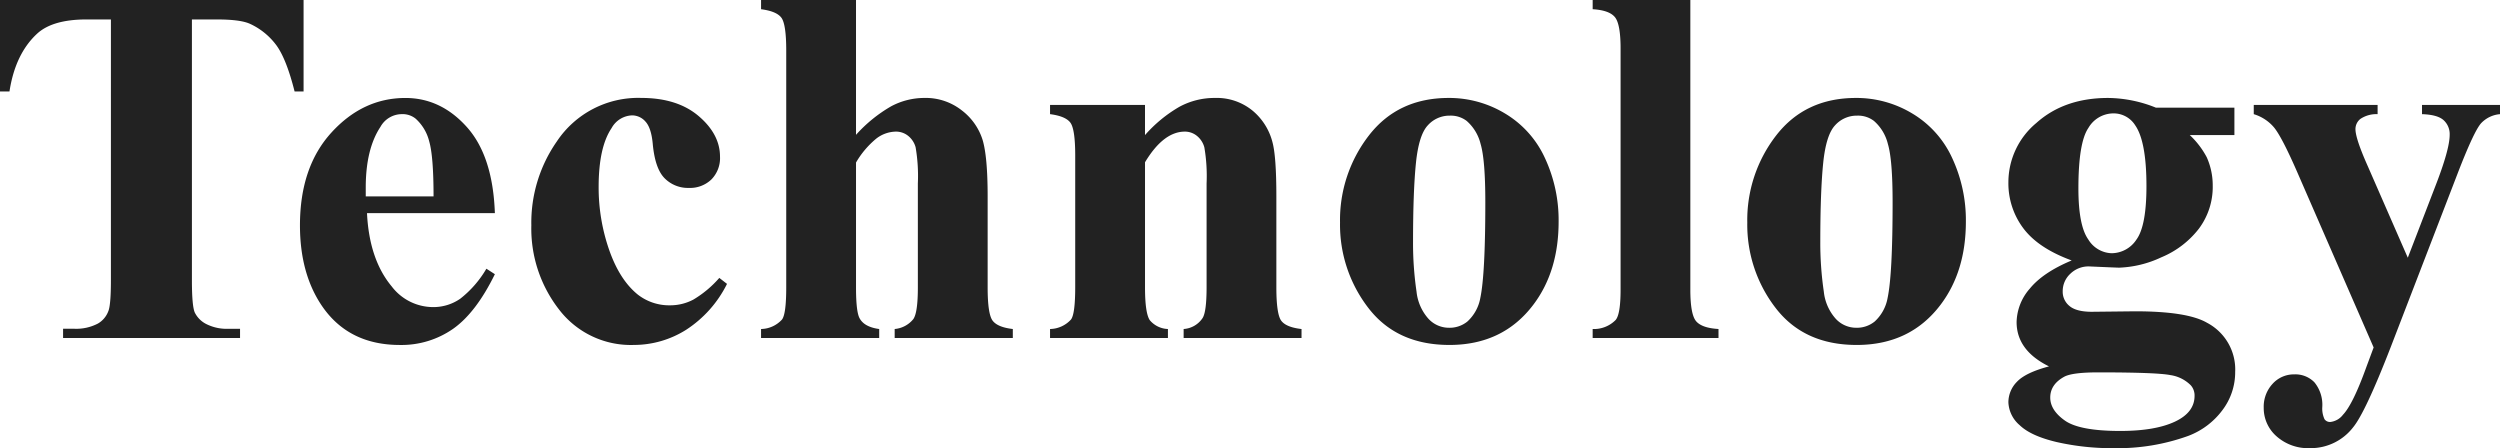 <svg xmlns="http://www.w3.org/2000/svg" width="519.147" height="93.061" viewBox="0 0 519.147 93.061"><path d="M-457.09-70.184v19h-1.863q-1.656-6.573-3.675-9.446a14.15,14.15,0,0,0-5.538-4.581q-1.967-.932-6.884-.932h-5.228v54.139q0,5.383.6,6.729a5.338,5.338,0,0,0,2.329,2.355,9.422,9.422,0,0,0,4.736,1.009h2.329V0h-36.748V-1.915h2.329A9.7,9.7,0,0,0-499.79-3a4.949,4.949,0,0,0,2.122-2.484q.569-1.242.569-6.521V-66.146h-5.072q-7.091,0-10.3,3-4.5,4.192-5.693,11.956h-1.967v-19Zm39.723,44.253h-26.552q.466,9.627,5.124,15.217a10.826,10.826,0,0,0,8.592,4.3,9.773,9.773,0,0,0,5.642-1.734,21.9,21.9,0,0,0,5.435-6.237l1.76,1.139q-3.934,8.022-8.7,11.361a18.722,18.722,0,0,1-11.024,3.338q-10.766,0-16.3-8.281-4.451-6.677-4.451-16.562,0-12.111,6.547-19.28t15.346-7.168q7.35,0,12.758,6.03T-417.367-25.931ZM-430.1-29.4q0-8.333-.906-11.438a9.367,9.367,0,0,0-2.821-4.71,4.3,4.3,0,0,0-2.9-.932,5.088,5.088,0,0,0-4.4,2.64q-3.054,4.606-3.054,12.629V-29.4Zm59.339,16.925,1.6,1.242a24.14,24.14,0,0,1-8.514,9.549,20.375,20.375,0,0,1-10.843,3.131,18.759,18.759,0,0,1-15.476-7.3,27.339,27.339,0,0,1-5.8-17.546,29.462,29.462,0,0,1,5.279-17.391,20.289,20.289,0,0,1,17.546-9.058q7.5,0,11.93,3.778t4.425,8.437a6.314,6.314,0,0,1-1.786,4.71,6.385,6.385,0,0,1-4.684,1.76,6.793,6.793,0,0,1-5.046-2.019q-1.993-2.019-2.458-7.194-.311-3.261-1.5-4.555a3.684,3.684,0,0,0-2.795-1.294,5.063,5.063,0,0,0-4.244,2.64q-2.691,3.985-2.691,12.215A39.421,39.421,0,0,0-393.637-18.3q2.174,6.237,5.952,9.291a10.6,10.6,0,0,0,6.729,2.226,10.247,10.247,0,0,0,4.813-1.19A22.151,22.151,0,0,0-370.76-12.474Zm28.388-57.71v28a29.6,29.6,0,0,1,7.3-5.926,14.659,14.659,0,0,1,6.884-1.734,12.081,12.081,0,0,1,7.79,2.588,12.336,12.336,0,0,1,4.3,6.082q1.061,3.494,1.061,11.775v18.892q0,5.538,1.035,6.91t4.192,1.734V0h-24.533V-1.863a5.6,5.6,0,0,0,3.882-2.07q.932-1.346.932-6.573V-32.09A35.183,35.183,0,0,0-330-39.621,4.587,4.587,0,0,0-331.58-42a4.018,4.018,0,0,0-2.51-.854,6.815,6.815,0,0,0-4.037,1.423,18.394,18.394,0,0,0-4.244,4.995v25.931q0,5.176.776,6.47.983,1.76,4.037,2.174V0h-24.533V-1.863a6.014,6.014,0,0,0,4.348-1.967q.88-1.139.88-6.677v-49.17q0-5.486-1.009-6.832t-4.218-1.76v-1.915Zm60.012,21.79v6.263a28.445,28.445,0,0,1,7.143-5.875,15.278,15.278,0,0,1,7.35-1.837,11.72,11.72,0,0,1,7.815,2.614,12.526,12.526,0,0,1,4.141,6.5q.828,2.95.828,11.335v18.84q0,5.59,1.009,6.961t4.218,1.734V0h-24.481V-1.863A5.117,5.117,0,0,0-270.4-4.141q.828-1.294.828-6.418V-32.09a35.218,35.218,0,0,0-.466-7.5A4.591,4.591,0,0,0-271.62-42a3.945,3.945,0,0,0-2.458-.854q-4.451,0-8.281,6.366v25.931q0,5.435,1.009,6.884A5.149,5.149,0,0,0-277.6-1.863V0h-24.481V-1.863a6.014,6.014,0,0,0,4.348-1.967q.88-1.139.88-6.729V-37.887q0-5.486-1.009-6.832t-4.218-1.76v-1.915Zm63.066-1.449a22.433,22.433,0,0,1,11.749,3.261,20.857,20.857,0,0,1,8.255,9.265,30.526,30.526,0,0,1,2.821,13.146q0,10.3-5.228,17.235-6.314,8.385-17.442,8.385-10.921,0-16.821-7.66a28.278,28.278,0,0,1-5.9-17.753A28.657,28.657,0,0,1-235.83-42.1Q-229.8-49.843-219.294-49.843Zm.207,3.675a6.022,6.022,0,0,0-4.529,1.993q-1.889,1.993-2.484,7.867t-.6,16.33a69.634,69.634,0,0,0,.725,10.352,10,10,0,0,0,2.433,5.59,5.774,5.774,0,0,0,4.244,1.915,5.859,5.859,0,0,0,3.882-1.294,8.7,8.7,0,0,0,2.691-4.917q1.035-4.917,1.035-19.875,0-8.8-.983-12.085a9.236,9.236,0,0,0-2.9-4.788A5.428,5.428,0,0,0-219.087-46.168Zm49.971-24.016v60.143q0,5.124,1.19,6.547t4.658,1.63V0H-189.4V-1.863a6.313,6.313,0,0,0,4.762-1.863q1.035-1.19,1.035-6.314v-50.1q0-5.072-1.19-6.5t-4.606-1.63v-1.915Zm34.392,20.341a22.433,22.433,0,0,1,11.749,3.261,20.857,20.857,0,0,1,8.255,9.265A30.526,30.526,0,0,1-111.9-24.171q0,10.3-5.228,17.235-6.314,8.385-17.442,8.385-10.921,0-16.821-7.66a28.278,28.278,0,0,1-5.9-17.753A28.657,28.657,0,0,1-151.26-42.1Q-145.23-49.843-134.724-49.843Zm.207,3.675a6.022,6.022,0,0,0-4.529,1.993q-1.889,1.993-2.484,7.867t-.6,16.33A69.634,69.634,0,0,0-141.4-9.627a10,10,0,0,0,2.433,5.59,5.774,5.774,0,0,0,4.244,1.915,5.859,5.859,0,0,0,3.882-1.294,8.7,8.7,0,0,0,2.691-4.917q1.035-4.917,1.035-19.875,0-8.8-.983-12.085a9.236,9.236,0,0,0-2.9-4.788A5.428,5.428,0,0,0-134.517-46.168Zm62.082-1.656h16.3v5.693h-9.265a17.564,17.564,0,0,1,3.52,4.606,14.246,14.246,0,0,1,1.242,5.849,14.48,14.48,0,0,1-2.873,8.98,19.064,19.064,0,0,1-7.815,5.952A22.448,22.448,0,0,1-80.094-14.6q-.311,0-6.211-.259a5.4,5.4,0,0,0-3.908,1.527,4.9,4.9,0,0,0-1.579,3.649,3.8,3.8,0,0,0,1.423,3.054q1.423,1.19,4.632,1.19l8.954-.1q10.869,0,14.958,2.381a10.941,10.941,0,0,1,5.849,10.2,13.032,13.032,0,0,1-2.691,8,15.777,15.777,0,0,1-7.091,5.305,43.118,43.118,0,0,1-15.372,2.536,51.953,51.953,0,0,1-11.9-1.268q-5.383-1.268-7.712-3.52a6.59,6.59,0,0,1-2.329-4.736,6.056,6.056,0,0,1,1.786-4.27Q-99.5,7.194-94.638,5.9q-6.729-3.313-6.729-9.213a10.886,10.886,0,0,1,2.743-6.936q2.743-3.364,8.7-5.849-6.936-2.536-10.041-6.677a15.526,15.526,0,0,1-3.105-9.575,16.013,16.013,0,0,1,5.8-12.292q5.8-5.2,14.906-5.2A27.037,27.037,0,0,1-72.434-47.824Zm-8.954,1.19a6.034,6.034,0,0,0-5.072,3.028q-2.07,3.028-2.07,12.551,0,7.712,2.044,10.584A5.881,5.881,0,0,0-81.647-17.6a6.2,6.2,0,0,0,5.176-2.847q2.07-2.847,2.07-11.076,0-9.265-2.329-12.629A5.285,5.285,0,0,0-81.388-46.634ZM-84.442,7.143q-5.279,0-6.987.88-2.95,1.6-2.95,4.348,0,2.64,3.054,4.788t11.49,2.148q7.194,0,11.309-1.915t4.115-5.383a3.167,3.167,0,0,0-.776-2.174,7.479,7.479,0,0,0-4.218-2.122Q-72.227,7.143-84.442,7.143Zm57.217-5.176L-42.855-33.9q-3.52-8.126-5.2-9.989a8.853,8.853,0,0,0-4.063-2.588v-1.915H-26.4v1.915a5.965,5.965,0,0,0-3.571.983A2.694,2.694,0,0,0-31-43.373q0,1.967,2.588,7.764l8.281,18.943,5.642-14.647q3.054-7.815,3.054-10.869a3.9,3.9,0,0,0-1.268-3.054q-1.268-1.139-4.477-1.242v-1.915h16.2v1.915a6.069,6.069,0,0,0-3.882,1.837q-1.5,1.579-5.021,10.74L-23.705,1.967q-5.228,13.457-7.764,16.563a11.121,11.121,0,0,1-8.954,4.348,9.862,9.862,0,0,1-6.961-2.458,7.776,7.776,0,0,1-2.666-5.926,6.993,6.993,0,0,1,1.837-4.969,5.953,5.953,0,0,1,4.529-1.967,5.49,5.49,0,0,1,4.167,1.656,7.371,7.371,0,0,1,1.63,5.124,5.2,5.2,0,0,0,.466,2.536,1.382,1.382,0,0,0,1.19.569,3.836,3.836,0,0,0,2.64-1.5q2.07-2.174,4.865-9.937Z" transform="translate(520.131 70.184)" fill="#222"/></svg>